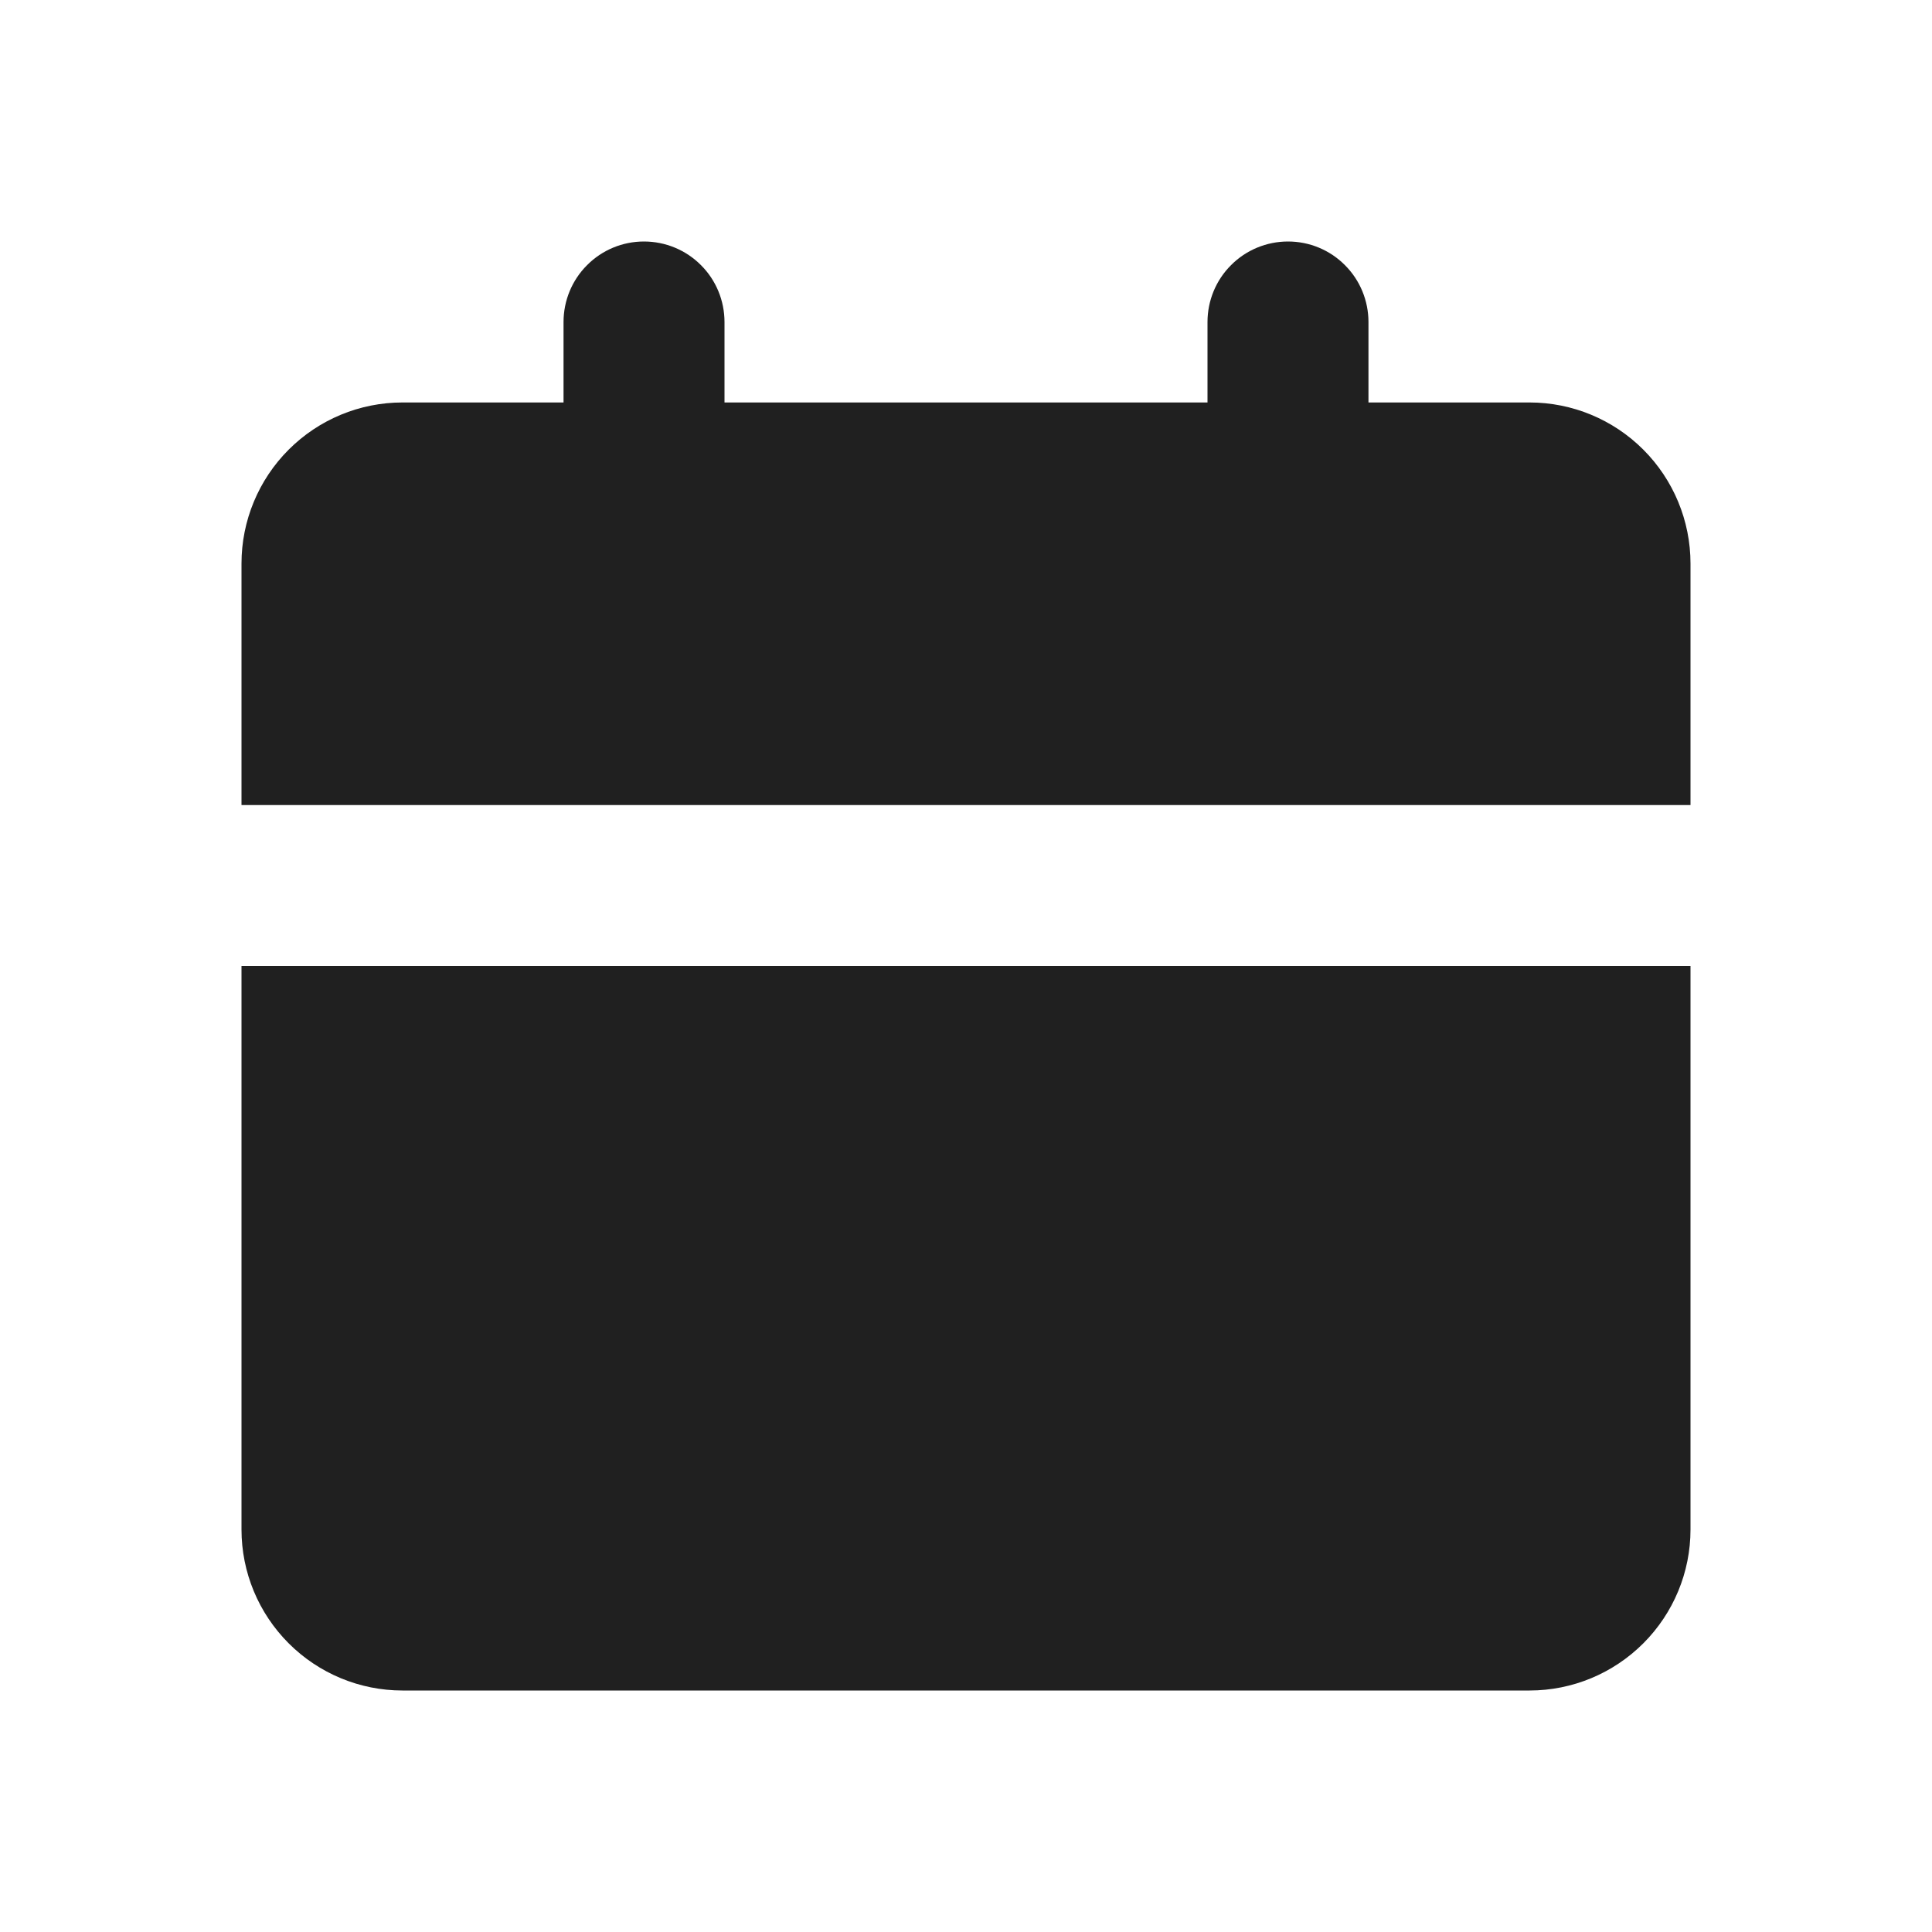 <?xml version="1.0" encoding="UTF-8"?> <svg xmlns="http://www.w3.org/2000/svg" width="19" height="19" viewBox="0 0 19 19" fill="none"><path d="M16.625 9.5V15.042C16.625 15.462 16.458 15.864 16.161 16.161C15.864 16.458 15.462 16.625 15.042 16.625H3.958C3.538 16.625 3.136 16.458 2.839 16.161C2.542 15.864 2.375 15.462 2.375 15.042V9.5H16.625ZM12.667 2.375C12.877 2.375 13.078 2.458 13.226 2.607C13.375 2.755 13.458 2.957 13.458 3.167V3.958H15.042C15.462 3.958 15.864 4.125 16.161 4.422C16.458 4.719 16.625 5.122 16.625 5.542V7.917H2.375V5.542C2.375 5.122 2.542 4.719 2.839 4.422C3.136 4.125 3.538 3.958 3.958 3.958H5.542V3.167C5.542 2.957 5.625 2.755 5.774 2.607C5.922 2.458 6.123 2.375 6.333 2.375C6.543 2.375 6.745 2.458 6.893 2.607C7.042 2.755 7.125 2.957 7.125 3.167V3.958H11.875V3.167C11.875 2.957 11.958 2.755 12.107 2.607C12.255 2.458 12.457 2.375 12.667 2.375Z" fill="#202020"></path></svg> 